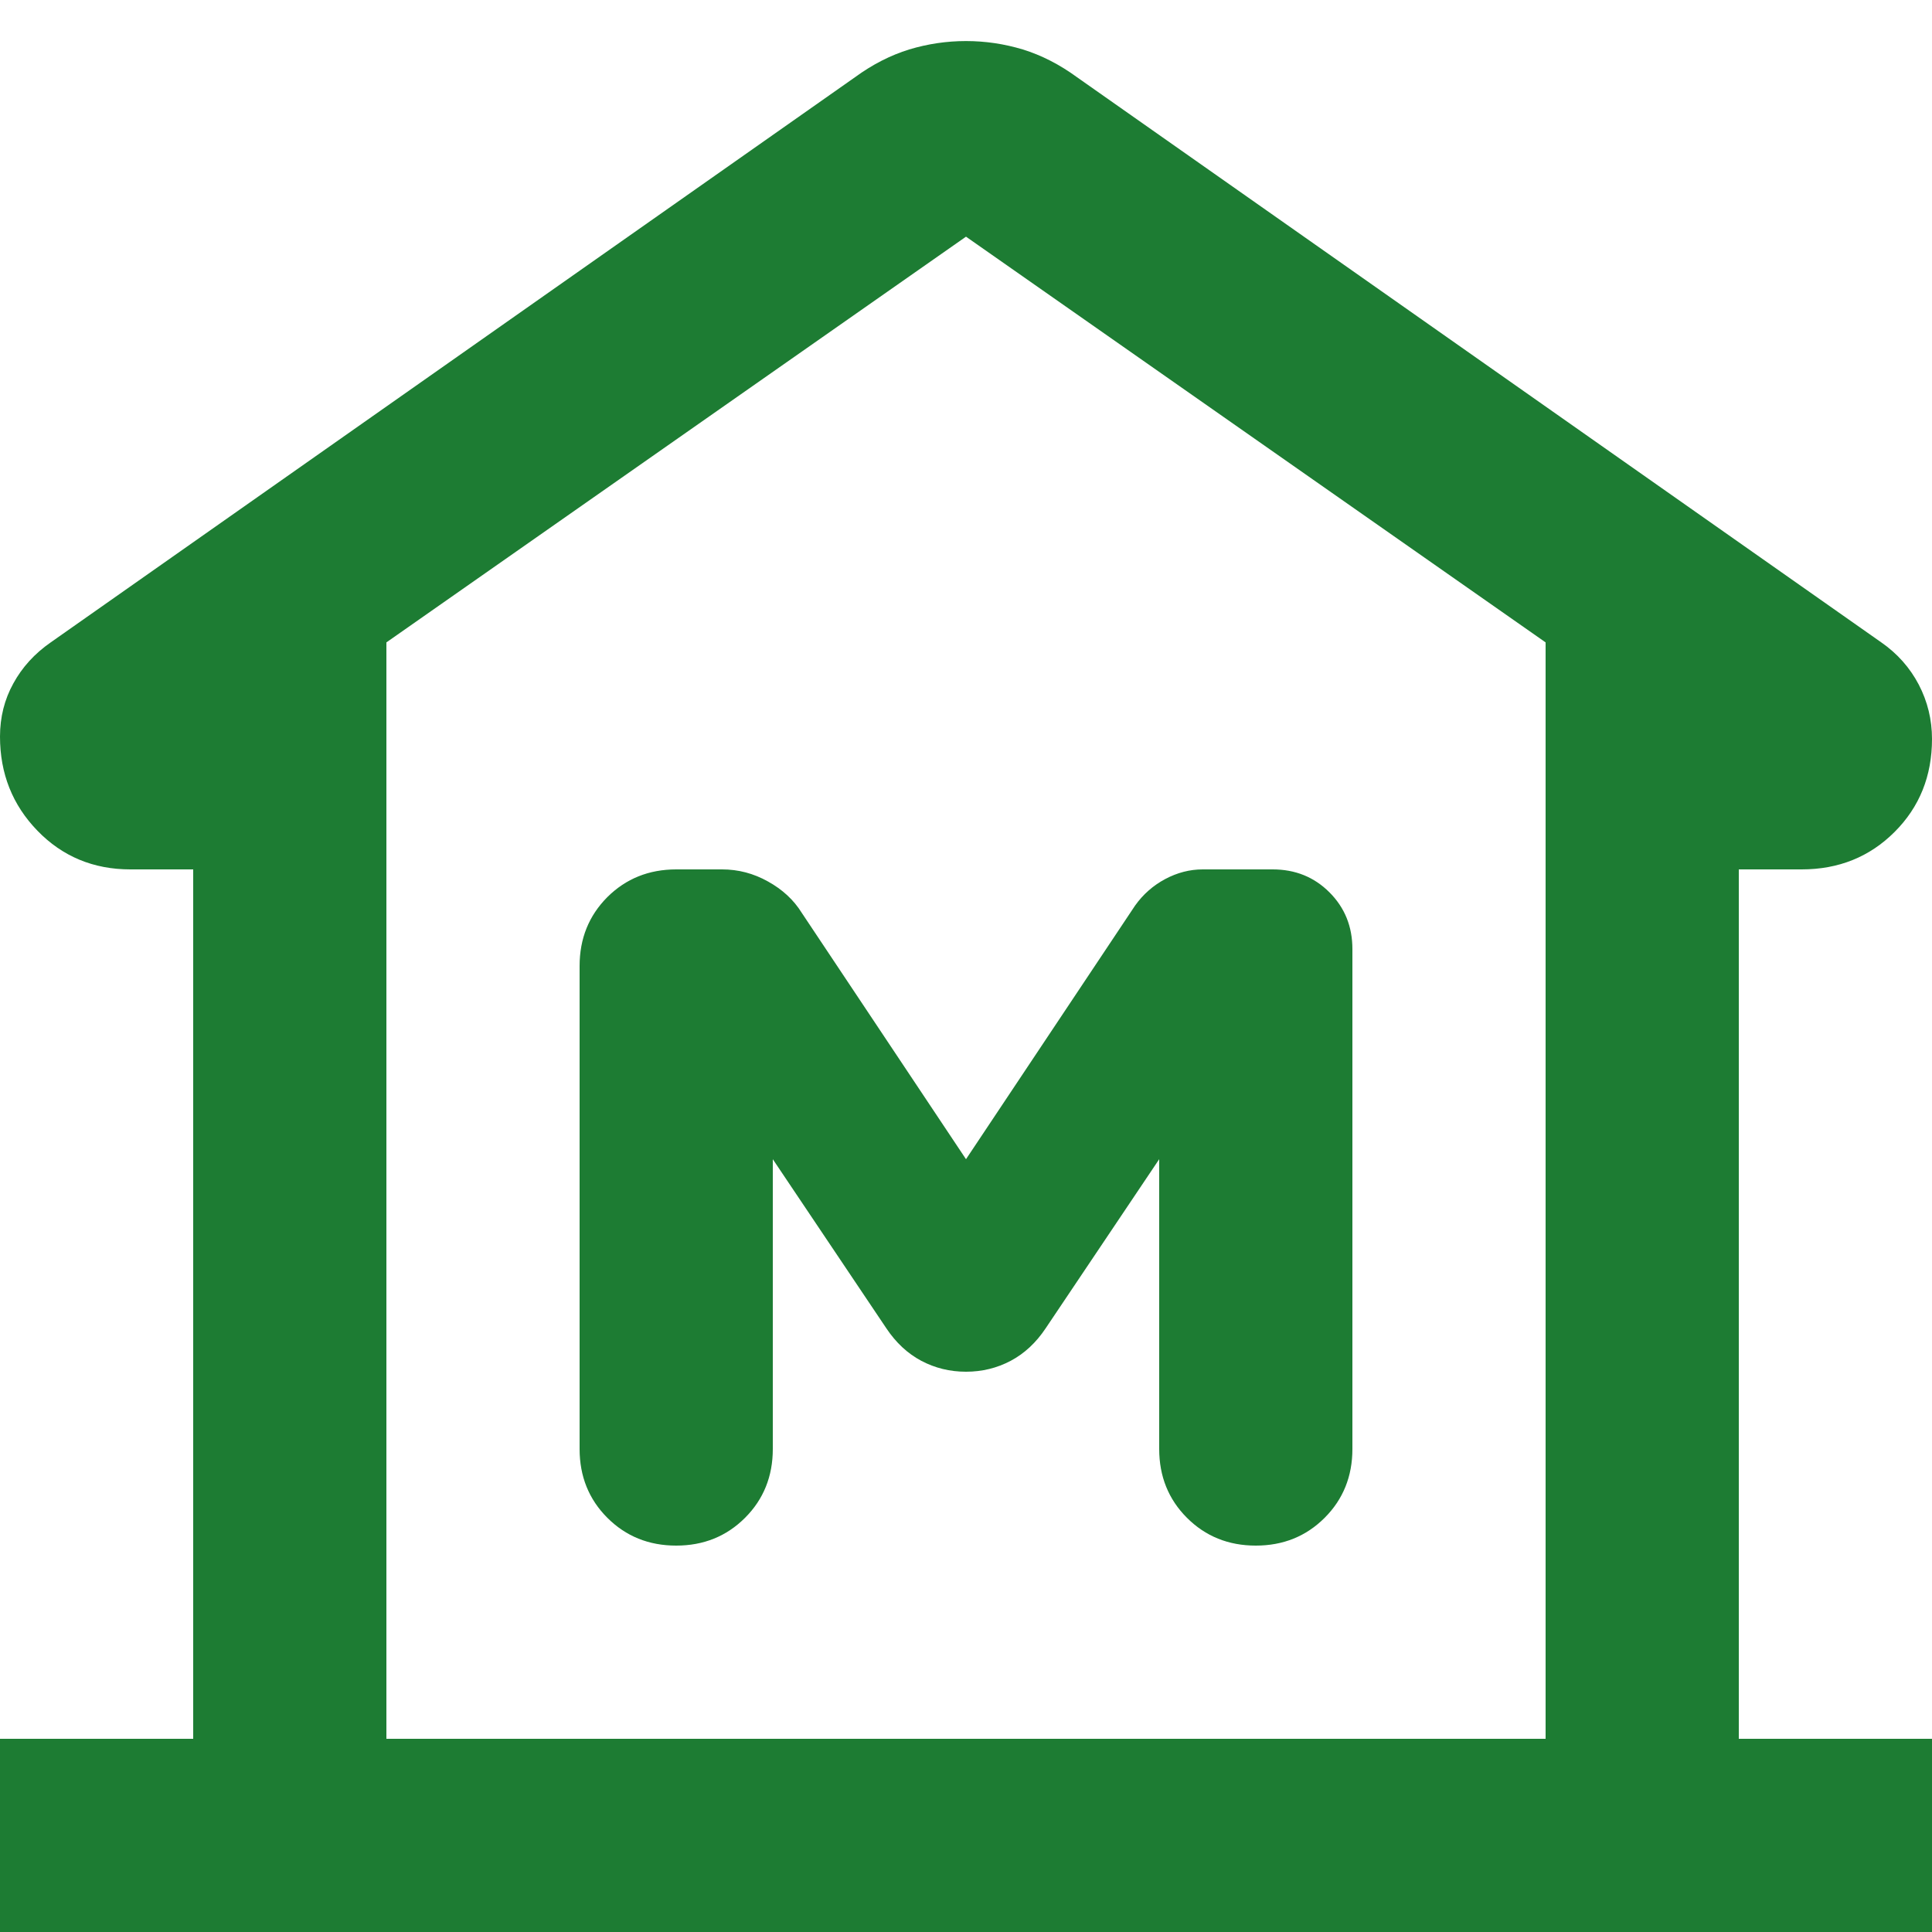 <?xml version="1.0" encoding="UTF-8"?> <svg xmlns="http://www.w3.org/2000/svg" width="20" height="20" viewBox="0 0 20 20" fill="none"><g clip-path="url(#clip0_253_158)"><path d="M0 20V18H2V9H1.35C0.967 9 0.646 8.866 0.388 8.6C0.129 8.333 0 8.008 0 7.625C0 7.425 0.046 7.241 0.138 7.075C0.229 6.908 0.358 6.766 0.525 6.65L8.85 0.8C9.033 0.666 9.221 0.571 9.412 0.512C9.604 0.454 9.8 0.425 10 0.425C10.2 0.425 10.396 0.454 10.588 0.512C10.779 0.571 10.967 0.666 11.15 0.8L19.475 6.65C19.642 6.766 19.771 6.912 19.863 7.087C19.954 7.262 20 7.45 20 7.65C20 8.033 19.871 8.354 19.613 8.612C19.354 8.871 19.033 9 18.65 9H18V18H20V20H0ZM16 18V6.65L10 2.45L4 6.65V18H16ZM10 14.2C10.167 14.2 10.321 14.162 10.463 14.087C10.604 14.012 10.725 13.9 10.825 13.75L12 12V15C12 15.283 12.096 15.521 12.287 15.712C12.479 15.904 12.717 16 13 16C13.283 16 13.521 15.904 13.713 15.712C13.904 15.521 14 15.283 14 15V9.825C14 9.591 13.921 9.396 13.762 9.237C13.604 9.079 13.408 9 13.175 9H12.45C12.317 9 12.188 9.033 12.062 9.1C11.938 9.166 11.833 9.258 11.75 9.375L10 12L8.3 9.45C8.217 9.316 8.1 9.208 7.95 9.125C7.8 9.041 7.642 9 7.475 9H7C6.717 9 6.479 9.096 6.287 9.287C6.096 9.479 6 9.716 6 10V15C6 15.283 6.096 15.521 6.287 15.712C6.479 15.904 6.717 16 7 16C7.283 16 7.521 15.904 7.713 15.712C7.904 15.521 8 15.283 8 15V12L9.175 13.75C9.275 13.9 9.396 14.012 9.537 14.087C9.679 14.162 9.833 14.2 10 14.2Z" fill="#1D7C33"></path></g><defs><clipPath id="clip0_253_158"><rect width="20" height="20" fill="white"></rect></clipPath></defs></svg> 